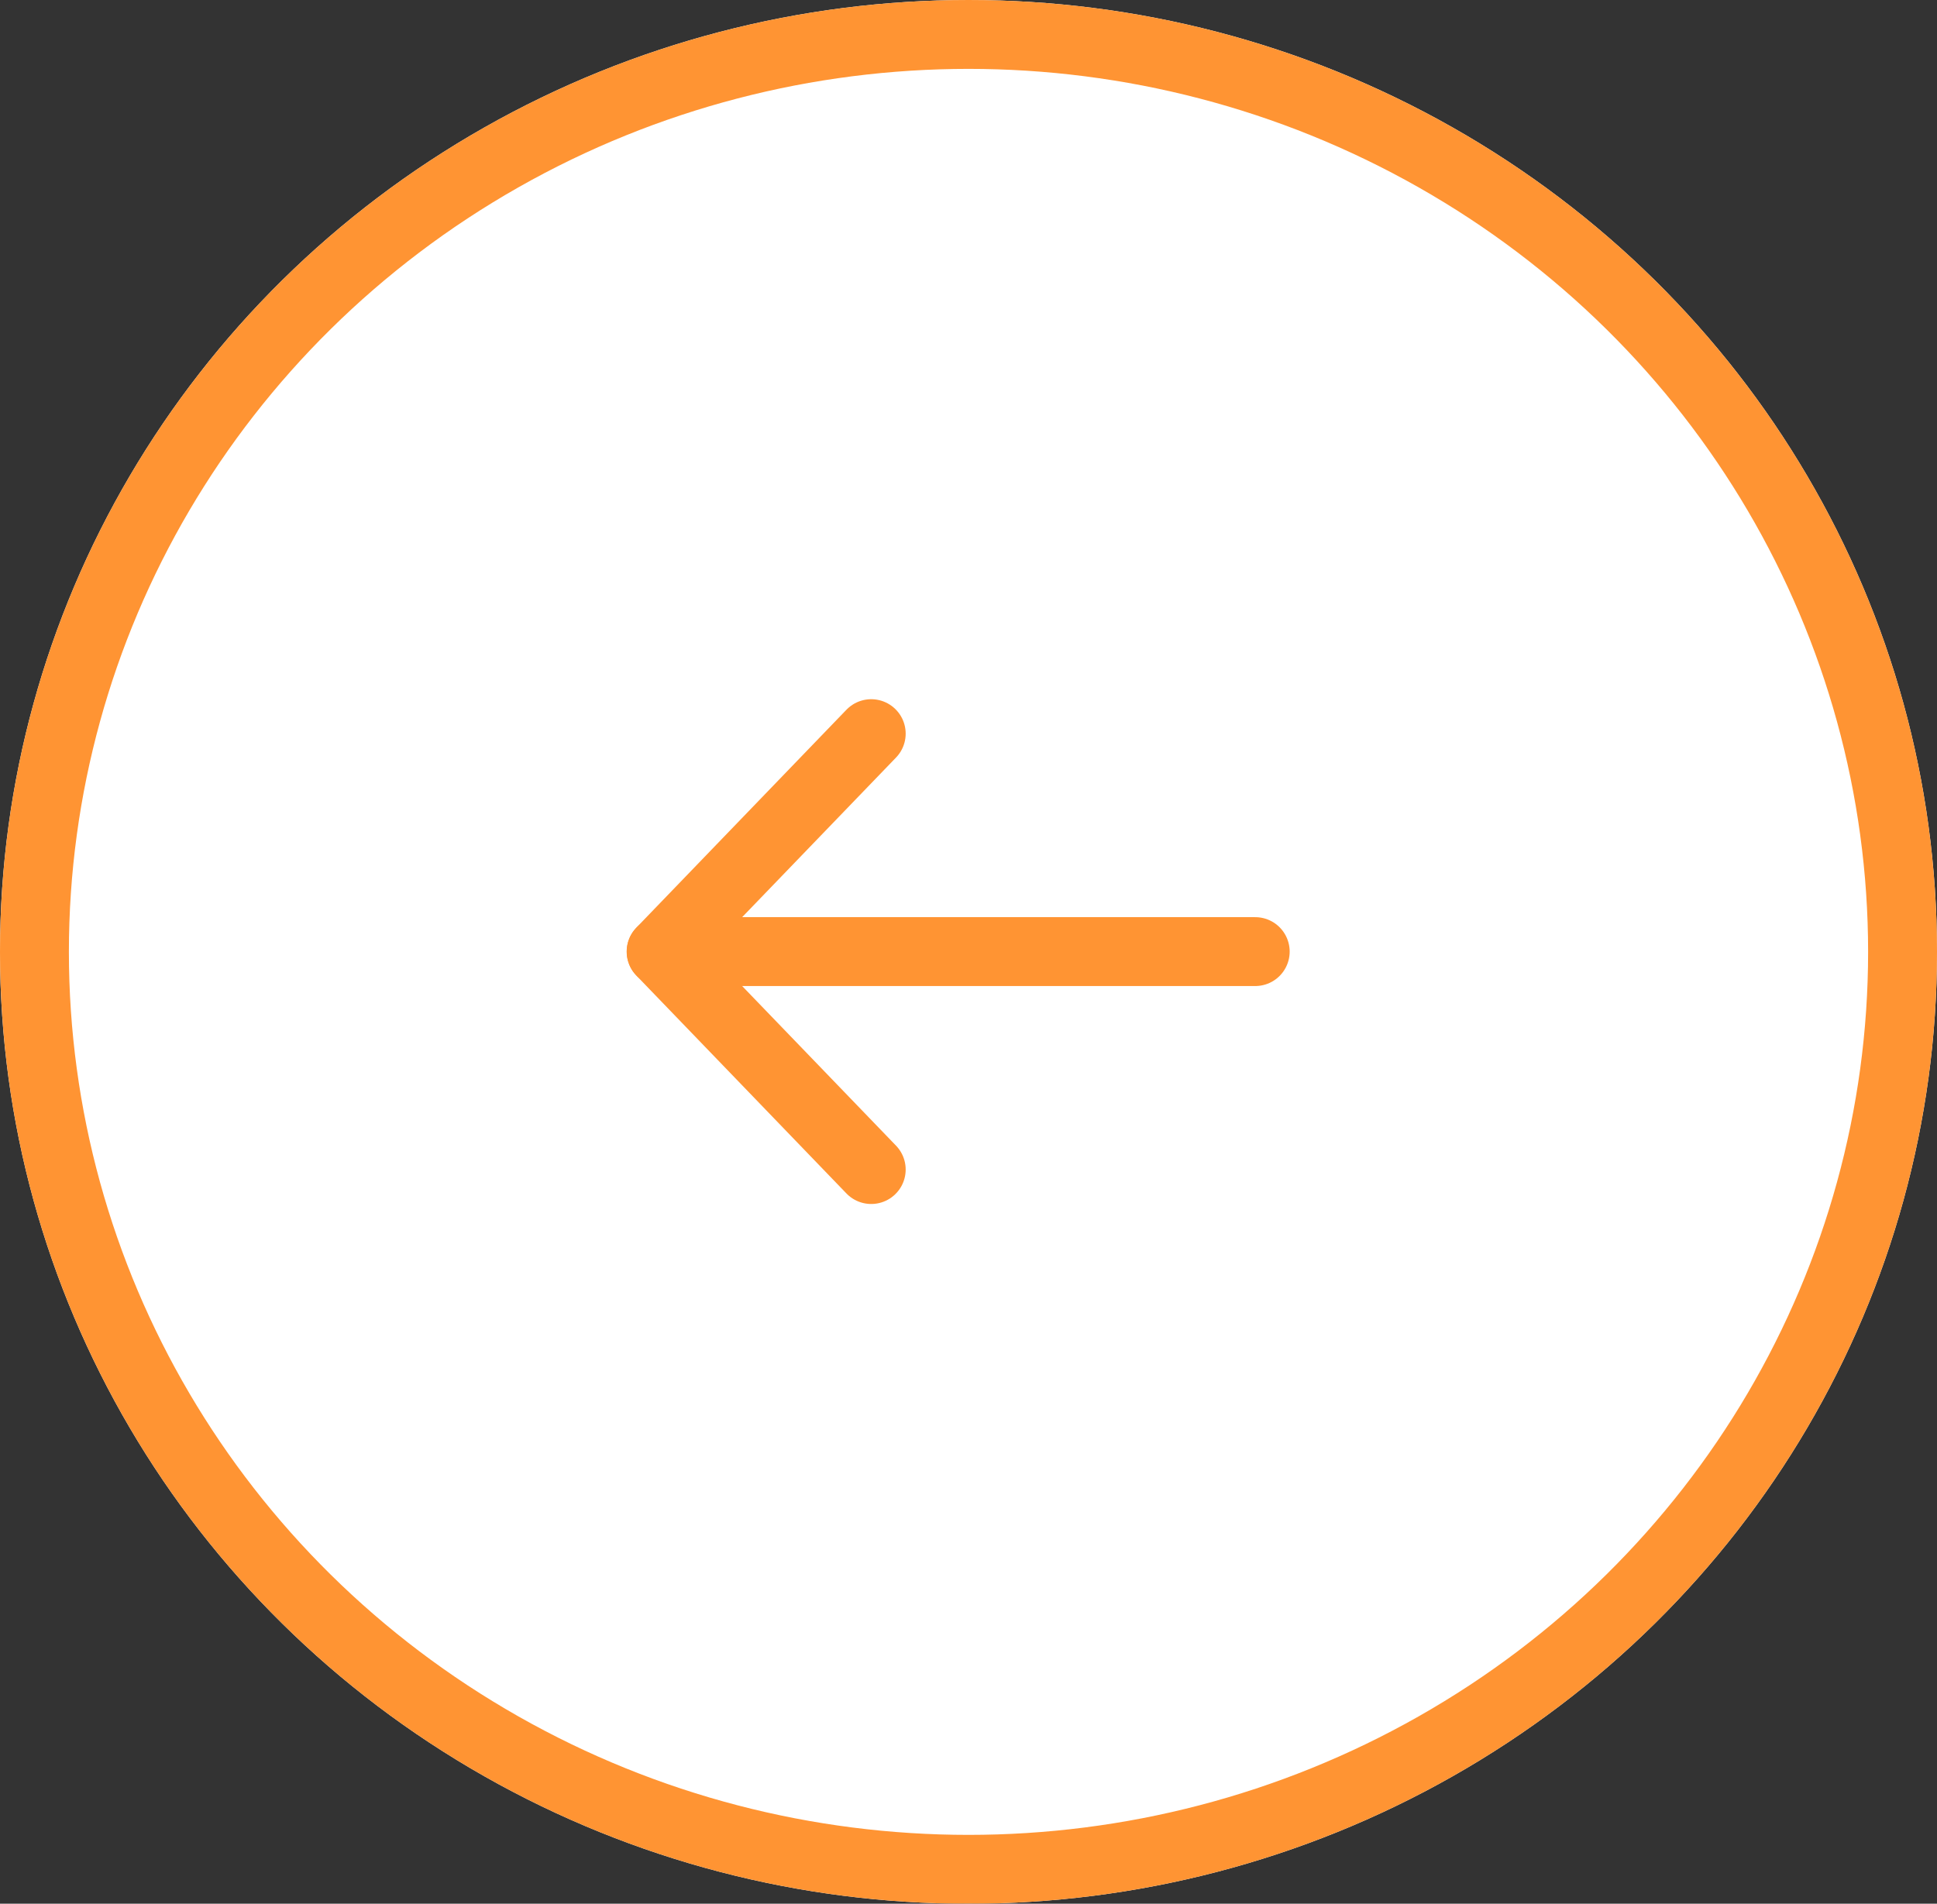 <svg xmlns="http://www.w3.org/2000/svg" width="56.234" height="55.281" viewBox="0 0 56.234 55.281">
  <rect x="0" y="0" width="56.234" height="55.281" fill="#333333" stroke="none"/>
  <g id="Raggruppa_1128" data-name="Raggruppa 1128" transform="translate(-1730.766 -3258.859)">
    <g id="Ellisse_8" data-name="Ellisse 8" transform="translate(1787 3314.141) rotate(180)" fill="#fff" stroke="#ff9433" stroke-width="2" opacity="0.999">
      <ellipse cx="28.117" cy="27.641" rx="28.117" ry="27.641" stroke="none"/>
      <ellipse cx="28.117" cy="27.641" rx="27.117" ry="26.641" fill="none"/>
    </g>
    <g id="Icon_feather-arrow-right" data-name="Icon feather-arrow-right" transform="translate(1767.207 3292.821) rotate(180)">
      <path id="Tracciato_6" data-name="Tracciato 6" d="M7.5,18H24.745" transform="translate(-7.5 -11.671)" fill="none" stroke="#ff9433" stroke-linecap="round" stroke-linejoin="round" stroke-width="2"/>
      <path id="Tracciato_7" data-name="Tracciato 7" d="M18,7.5l6.1,6.329L18,20.158" transform="translate(-6.852 -7.5)" fill="none" stroke="#ff9433" stroke-linecap="round" stroke-linejoin="round" stroke-width="2"/>
    </g>
  </g>
</svg>
